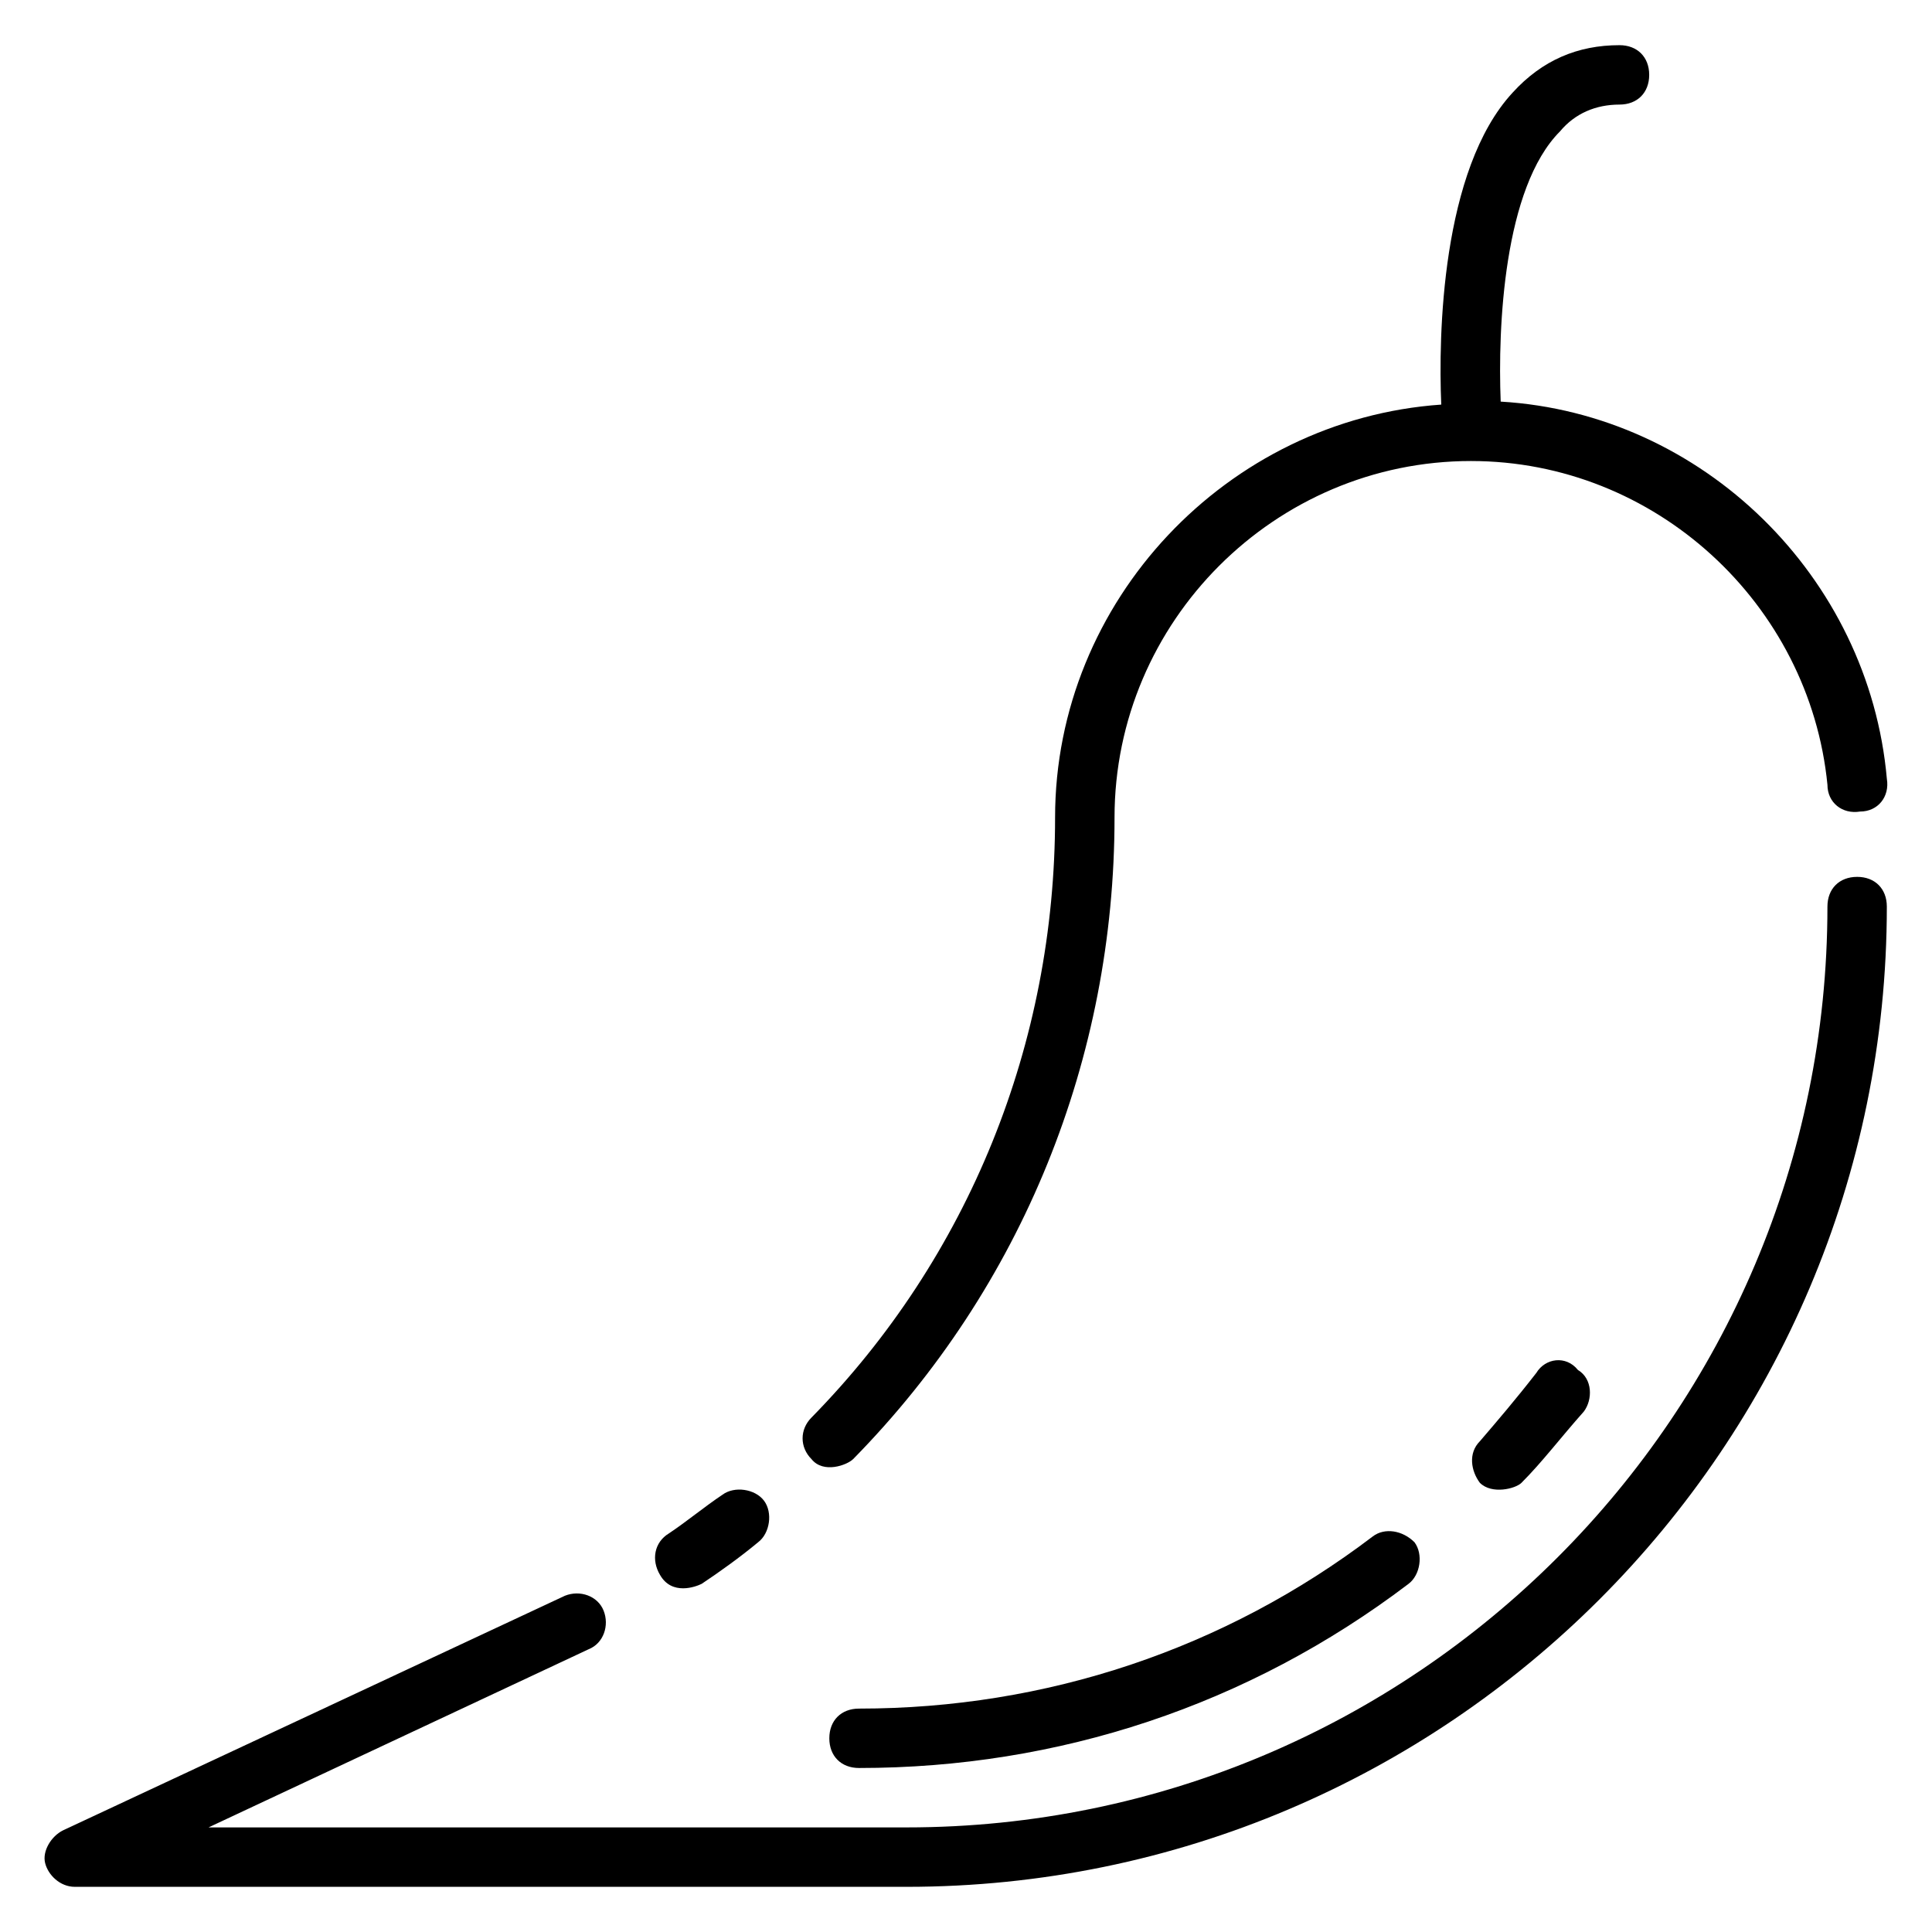 <?xml version="1.0" encoding="UTF-8"?>
<!-- Uploaded to: ICON Repo, www.svgrepo.com, Generator: ICON Repo Mixer Tools -->
<svg fill="#000000" width="800px" height="800px" version="1.1" viewBox="144 144 512 512" xmlns="http://www.w3.org/2000/svg">
 <g>
  <path d="m636.16 376.38c-4.723 0-7.871 3.148-7.871 7.871 0 134.61-109.42 244.03-244.03 244.03l-185 0.004 100.76-47.23c3.938-1.574 5.512-6.297 3.938-10.234-1.574-3.938-6.297-5.512-10.234-3.938l-133.04 62.188c-3.148 1.574-5.512 5.512-4.723 8.66 0.789 3.148 3.938 6.297 7.871 6.297h220.42c143.27 0 259.78-116.51 259.78-259.78 0-4.723-3.148-7.871-7.871-7.871z"/>
  <path d="m329.94 563.74c4.723-3.148 10.234-7.086 14.957-11.02 3.148-2.363 3.938-7.871 1.574-11.02-2.363-3.148-7.871-3.938-11.02-1.574-4.723 3.148-9.445 7.086-14.168 10.234-3.938 2.363-4.723 7.086-2.363 11.02 3.148 5.508 9.445 3.144 11.02 2.359z"/>
  <path d="m370.09 530.68c44.871-45.66 69.273-106.27 69.273-170.04 0-51.957 42.508-94.465 94.465-94.465 48.805 0 89.742 37.785 94.465 85.805 0 4.723 3.938 7.871 8.66 7.086 4.723 0 7.871-3.938 7.086-8.66-4.723-53.531-48.805-96.824-102.34-99.977-0.789-19.68 0.789-56.68 15.742-71.637 3.934-4.719 9.445-7.078 15.742-7.078 4.723 0 7.871-3.148 7.871-7.871s-3.148-7.871-7.871-7.871c-11.02 0-20.469 3.938-28.34 12.594-18.895 20.465-19.68 64.551-18.895 82.656-56.68 3.938-102.34 51.957-102.34 109.42 0 59.828-22.828 116.51-64.551 159.02-3.148 3.148-3.148 7.871 0 11.02 3.148 3.934 9.449 1.574 11.023 0z"/>
  <path d="m551.14 507.84c-5.512 7.086-10.234 12.594-14.957 18.105-3.148 3.148-2.363 7.871 0 11.02 3.148 3.148 9.445 1.574 11.02 0 5.512-5.512 10.234-11.809 16.531-18.895 2.363-3.148 2.363-8.66-1.574-11.02-3.148-3.934-8.656-3.144-11.02 0.789z"/>
  <path d="m507.84 551.14c-39.359 29.914-86.594 45.656-136.19 45.656-4.723 0-7.871 3.148-7.871 7.871 0 4.723 3.148 7.871 7.871 7.871 52.742 0 103.12-16.531 145.63-48.805 3.148-2.363 3.938-7.871 1.574-11.02-3.144-3.148-7.871-3.934-11.02-1.574z"/>
 </g>
</svg>